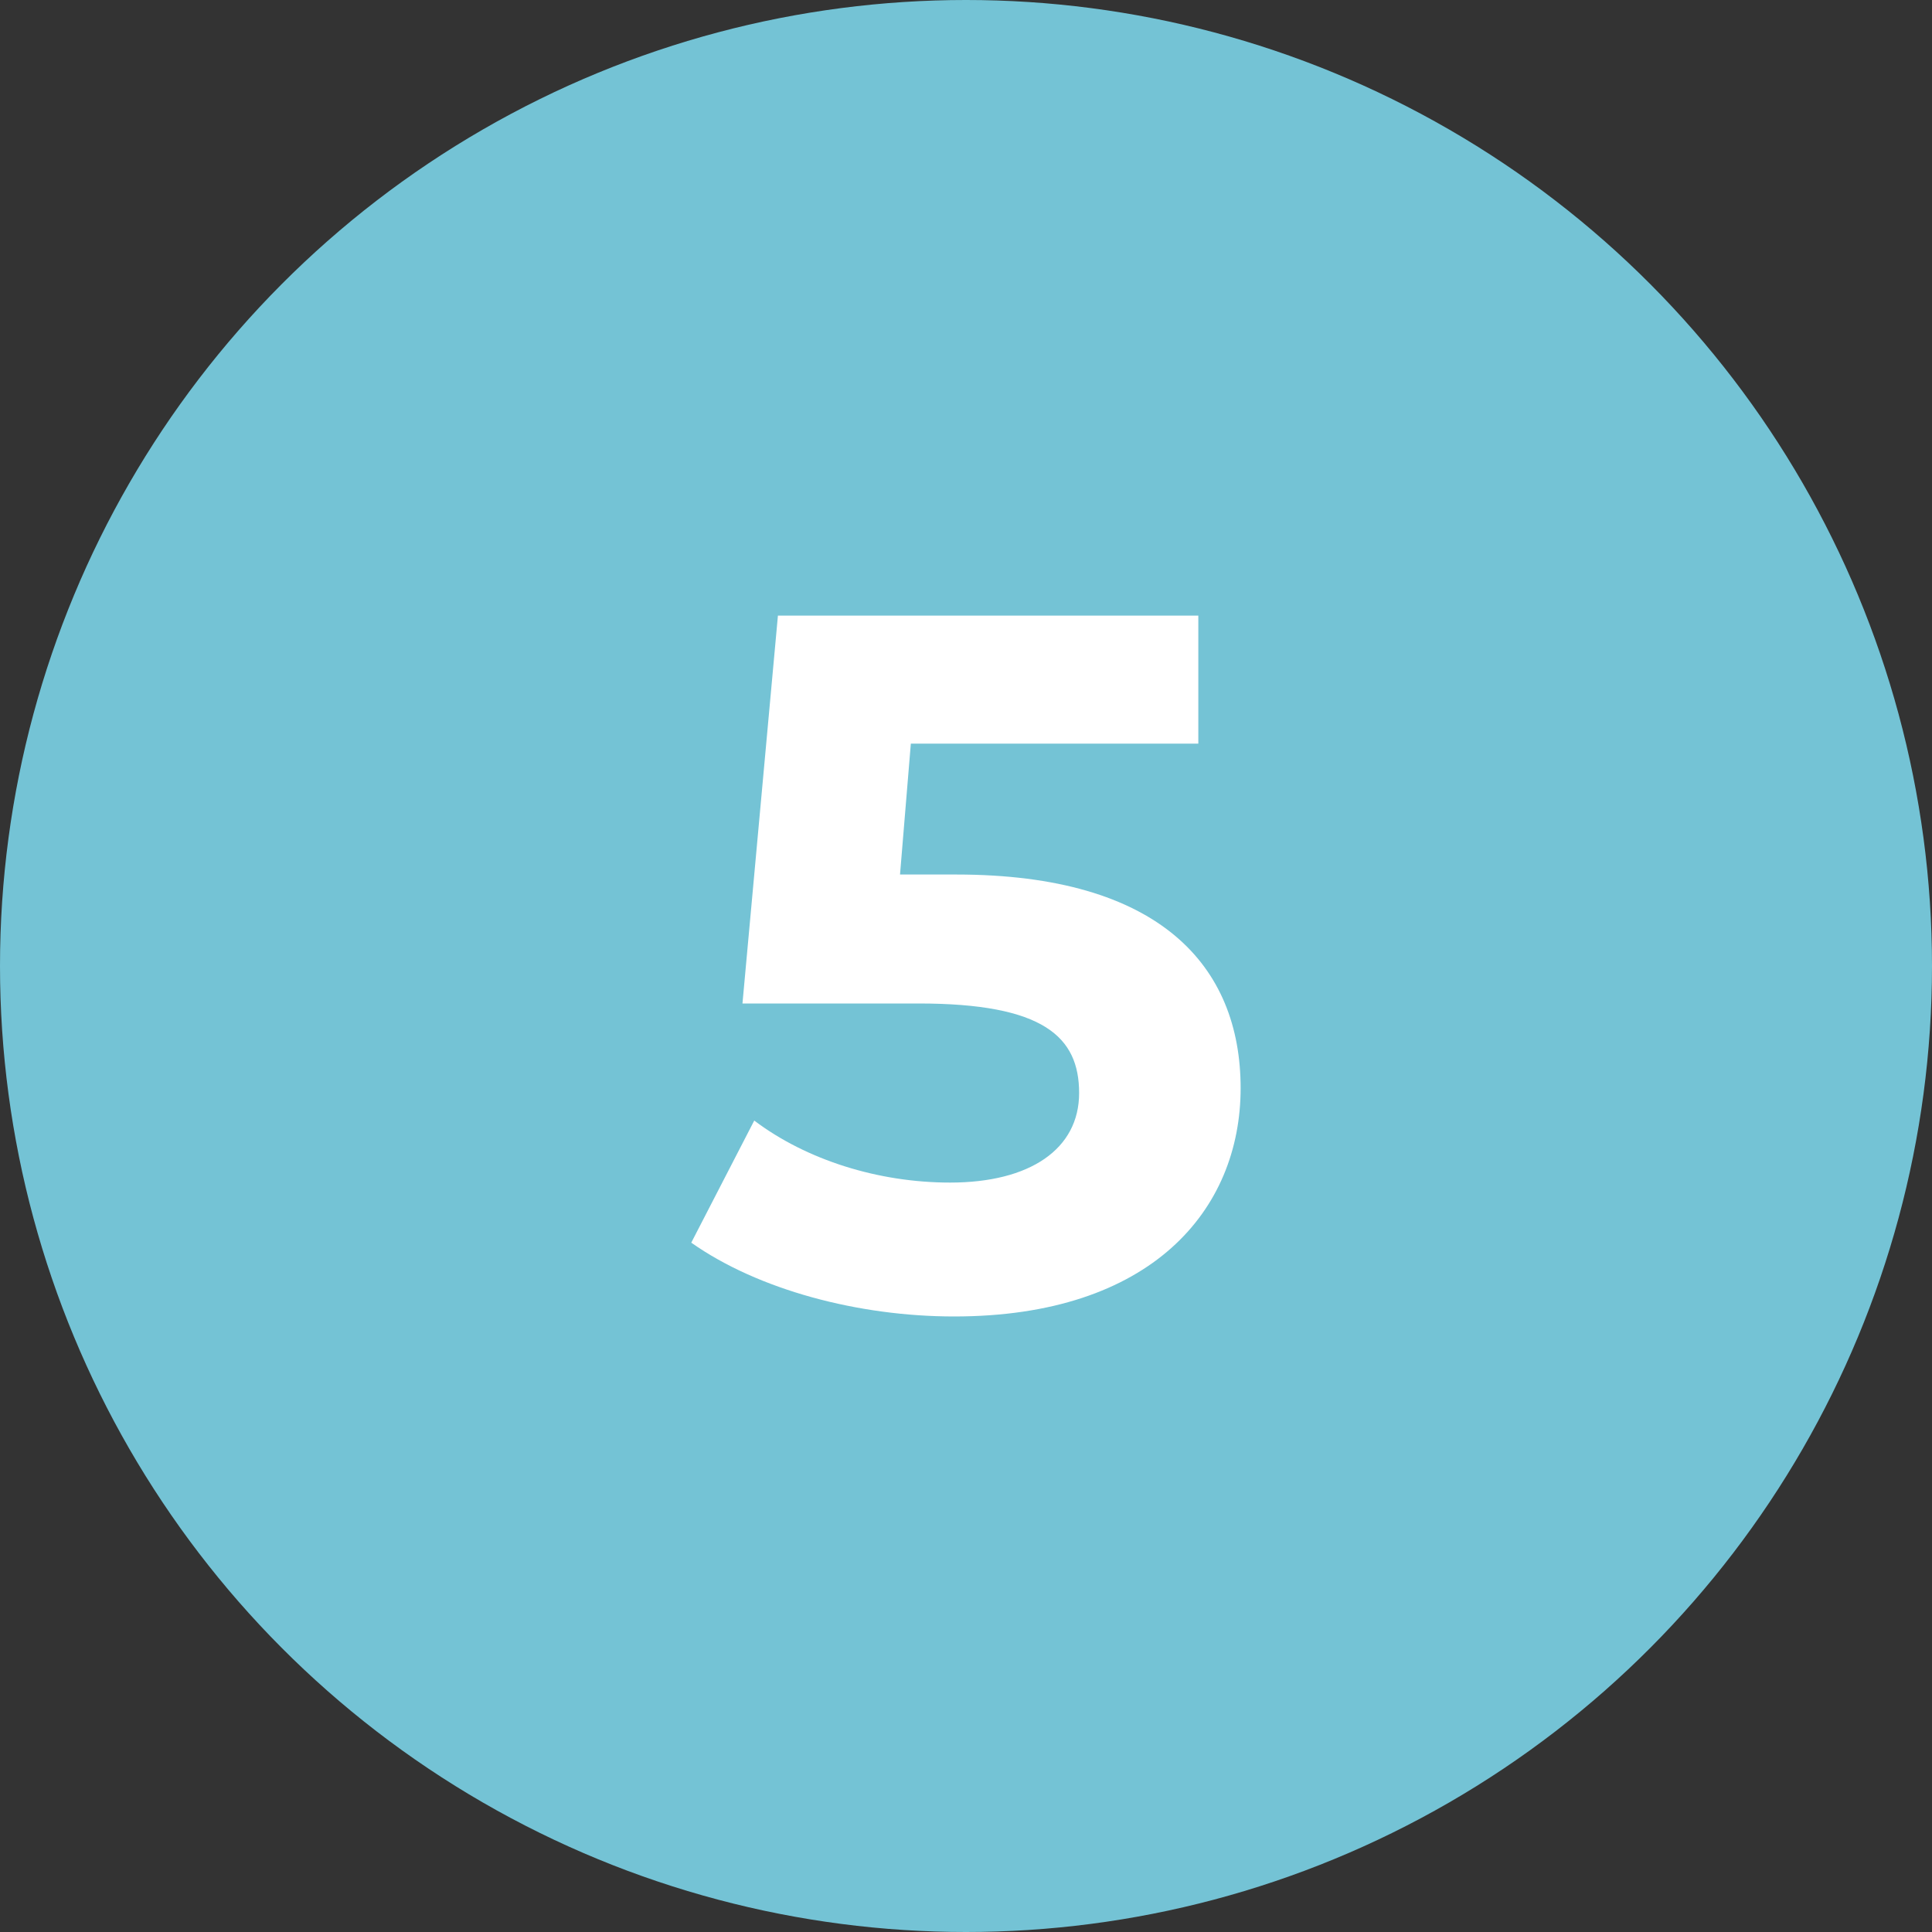 <?xml version="1.0" encoding="UTF-8"?>
<svg id="Layer_2" xmlns="http://www.w3.org/2000/svg" viewBox="0 0 200 200">
  <rect x="0" y="0" width="200" height="200" fill="#333333" stroke="none"/>
  <defs>
    <style>
      .cls-1 {
        fill: #fff;
      }

      .cls-2 {
        fill: #74c3d5;
      }
    </style>
  </defs>
  <g id="Layer_1-2" data-name="Layer_1">
    <circle class="cls-2" cx="100" cy="100" r="100"/>
    <path class="cls-1" d="M128.43,112.64c0,12.64-9.27,23.64-29.66,23.64-9.89,0-20.28-2.75-27.21-7.64l6.52-12.64c5.4,4.08,12.84,6.42,20.28,6.42,8.25,0,13.35-3.46,13.35-9.27s-3.67-9.27-16.61-9.27h-18.24l3.67-40.15h43.52v13.25h-29.76l-1.12,13.55h5.81c21.1,0,29.45,9.48,29.45,22.12Z"/>
  </g>
</svg>